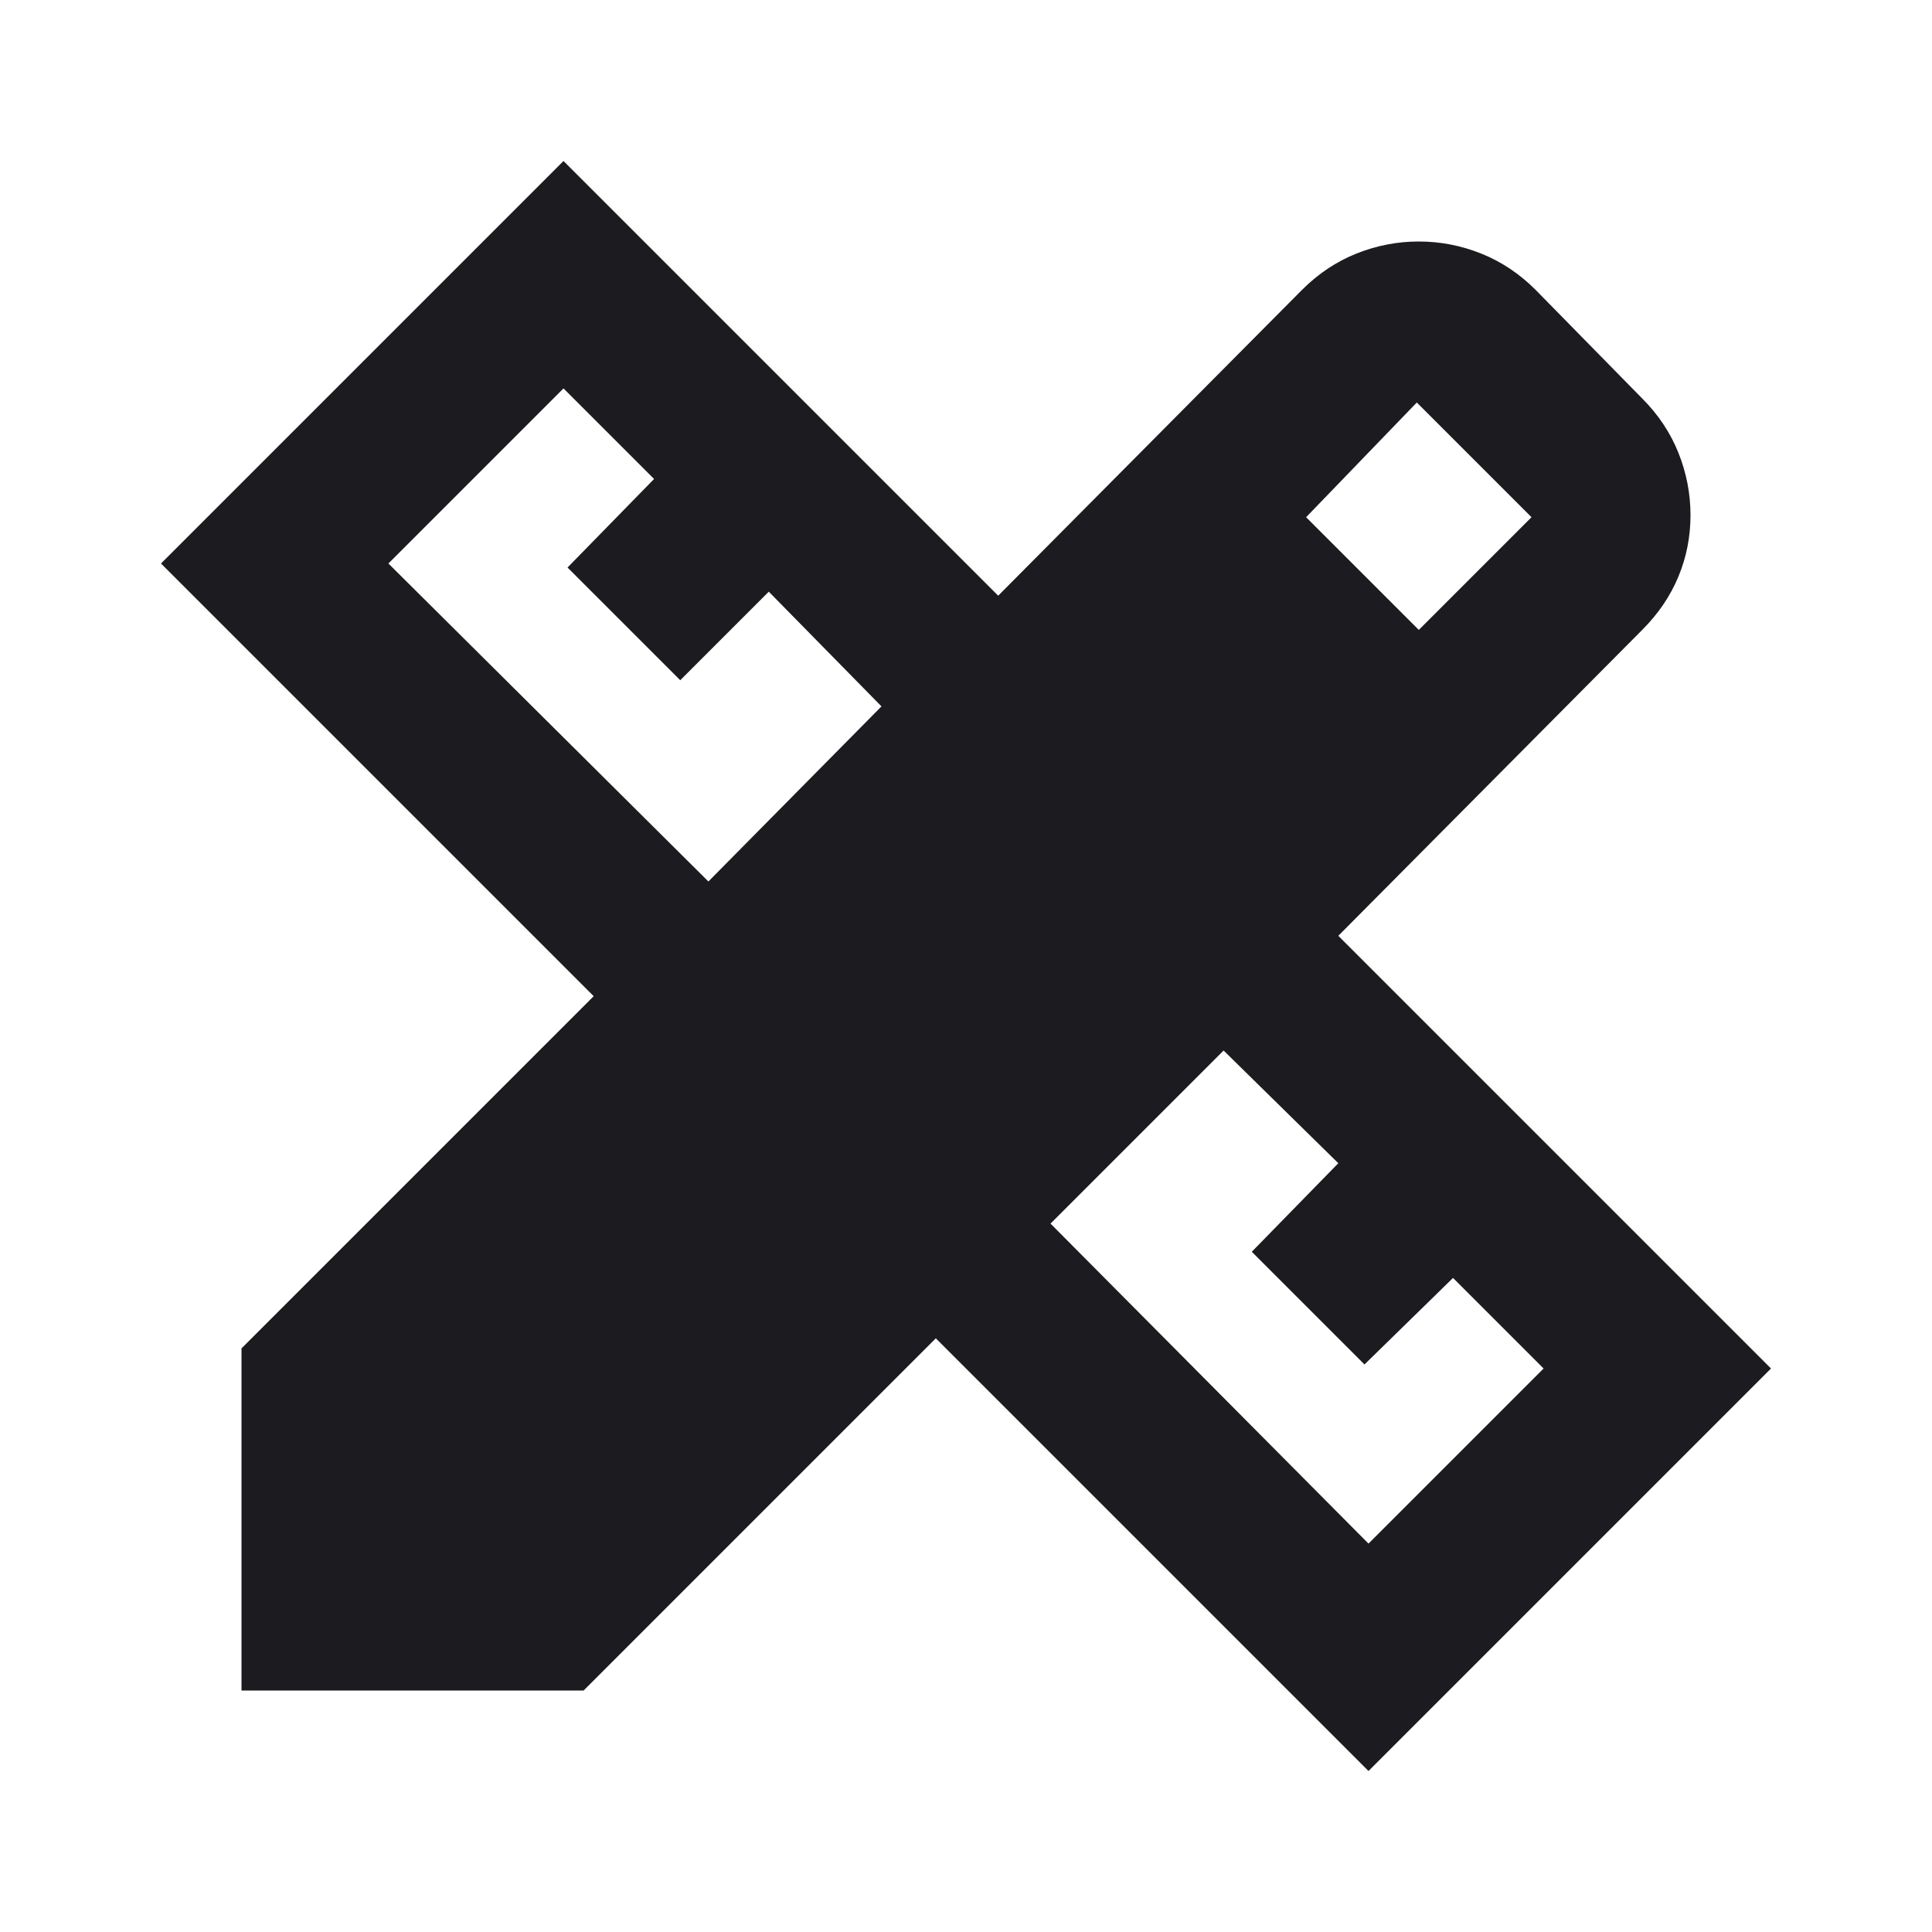 <svg xmlns="http://www.w3.org/2000/svg" width="24" height="24" viewBox="0 0 24 24" fill="none"><mask id="mask0_1151_3731" style="mask-type:alpha" maskUnits="userSpaceOnUse" x="0" y="0" width="24" height="24"><rect width="24" height="24" fill="#D9D9D9"></rect></mask><g mask="url(#mask0_1151_3731)"><path d="M8.8 10.95L10.95 8.775L9.55 7.35L8.45 8.45L7.05 7.05L8.125 5.95L7 4.825L4.825 7L8.8 10.95ZM17 19.175L19.175 17L18.05 15.875L16.95 16.95L15.55 15.55L16.625 14.45L15.2 13.05L13.05 15.2L17 19.175ZM16.225 6.425L17.625 7.825L19.025 6.425L17.6 5L16.225 6.425ZM7.25 21H3V16.75L7.375 12.375L2 7L7 2L12.4 7.4L16.175 3.6C16.375 3.4 16.6 3.25 16.85 3.15C17.1 3.05 17.358 3 17.625 3C17.892 3 18.15 3.05 18.4 3.15C18.65 3.25 18.875 3.4 19.075 3.6L20.4 4.95C20.6 5.15 20.75 5.375 20.85 5.625C20.95 5.875 21 6.133 21 6.4C21 6.667 20.95 6.921 20.85 7.162C20.75 7.404 20.6 7.625 20.4 7.825L16.625 11.625L22 17L17 22L11.625 16.625L7.25 21Z" fill="#1C1B1F"></path></g></svg>